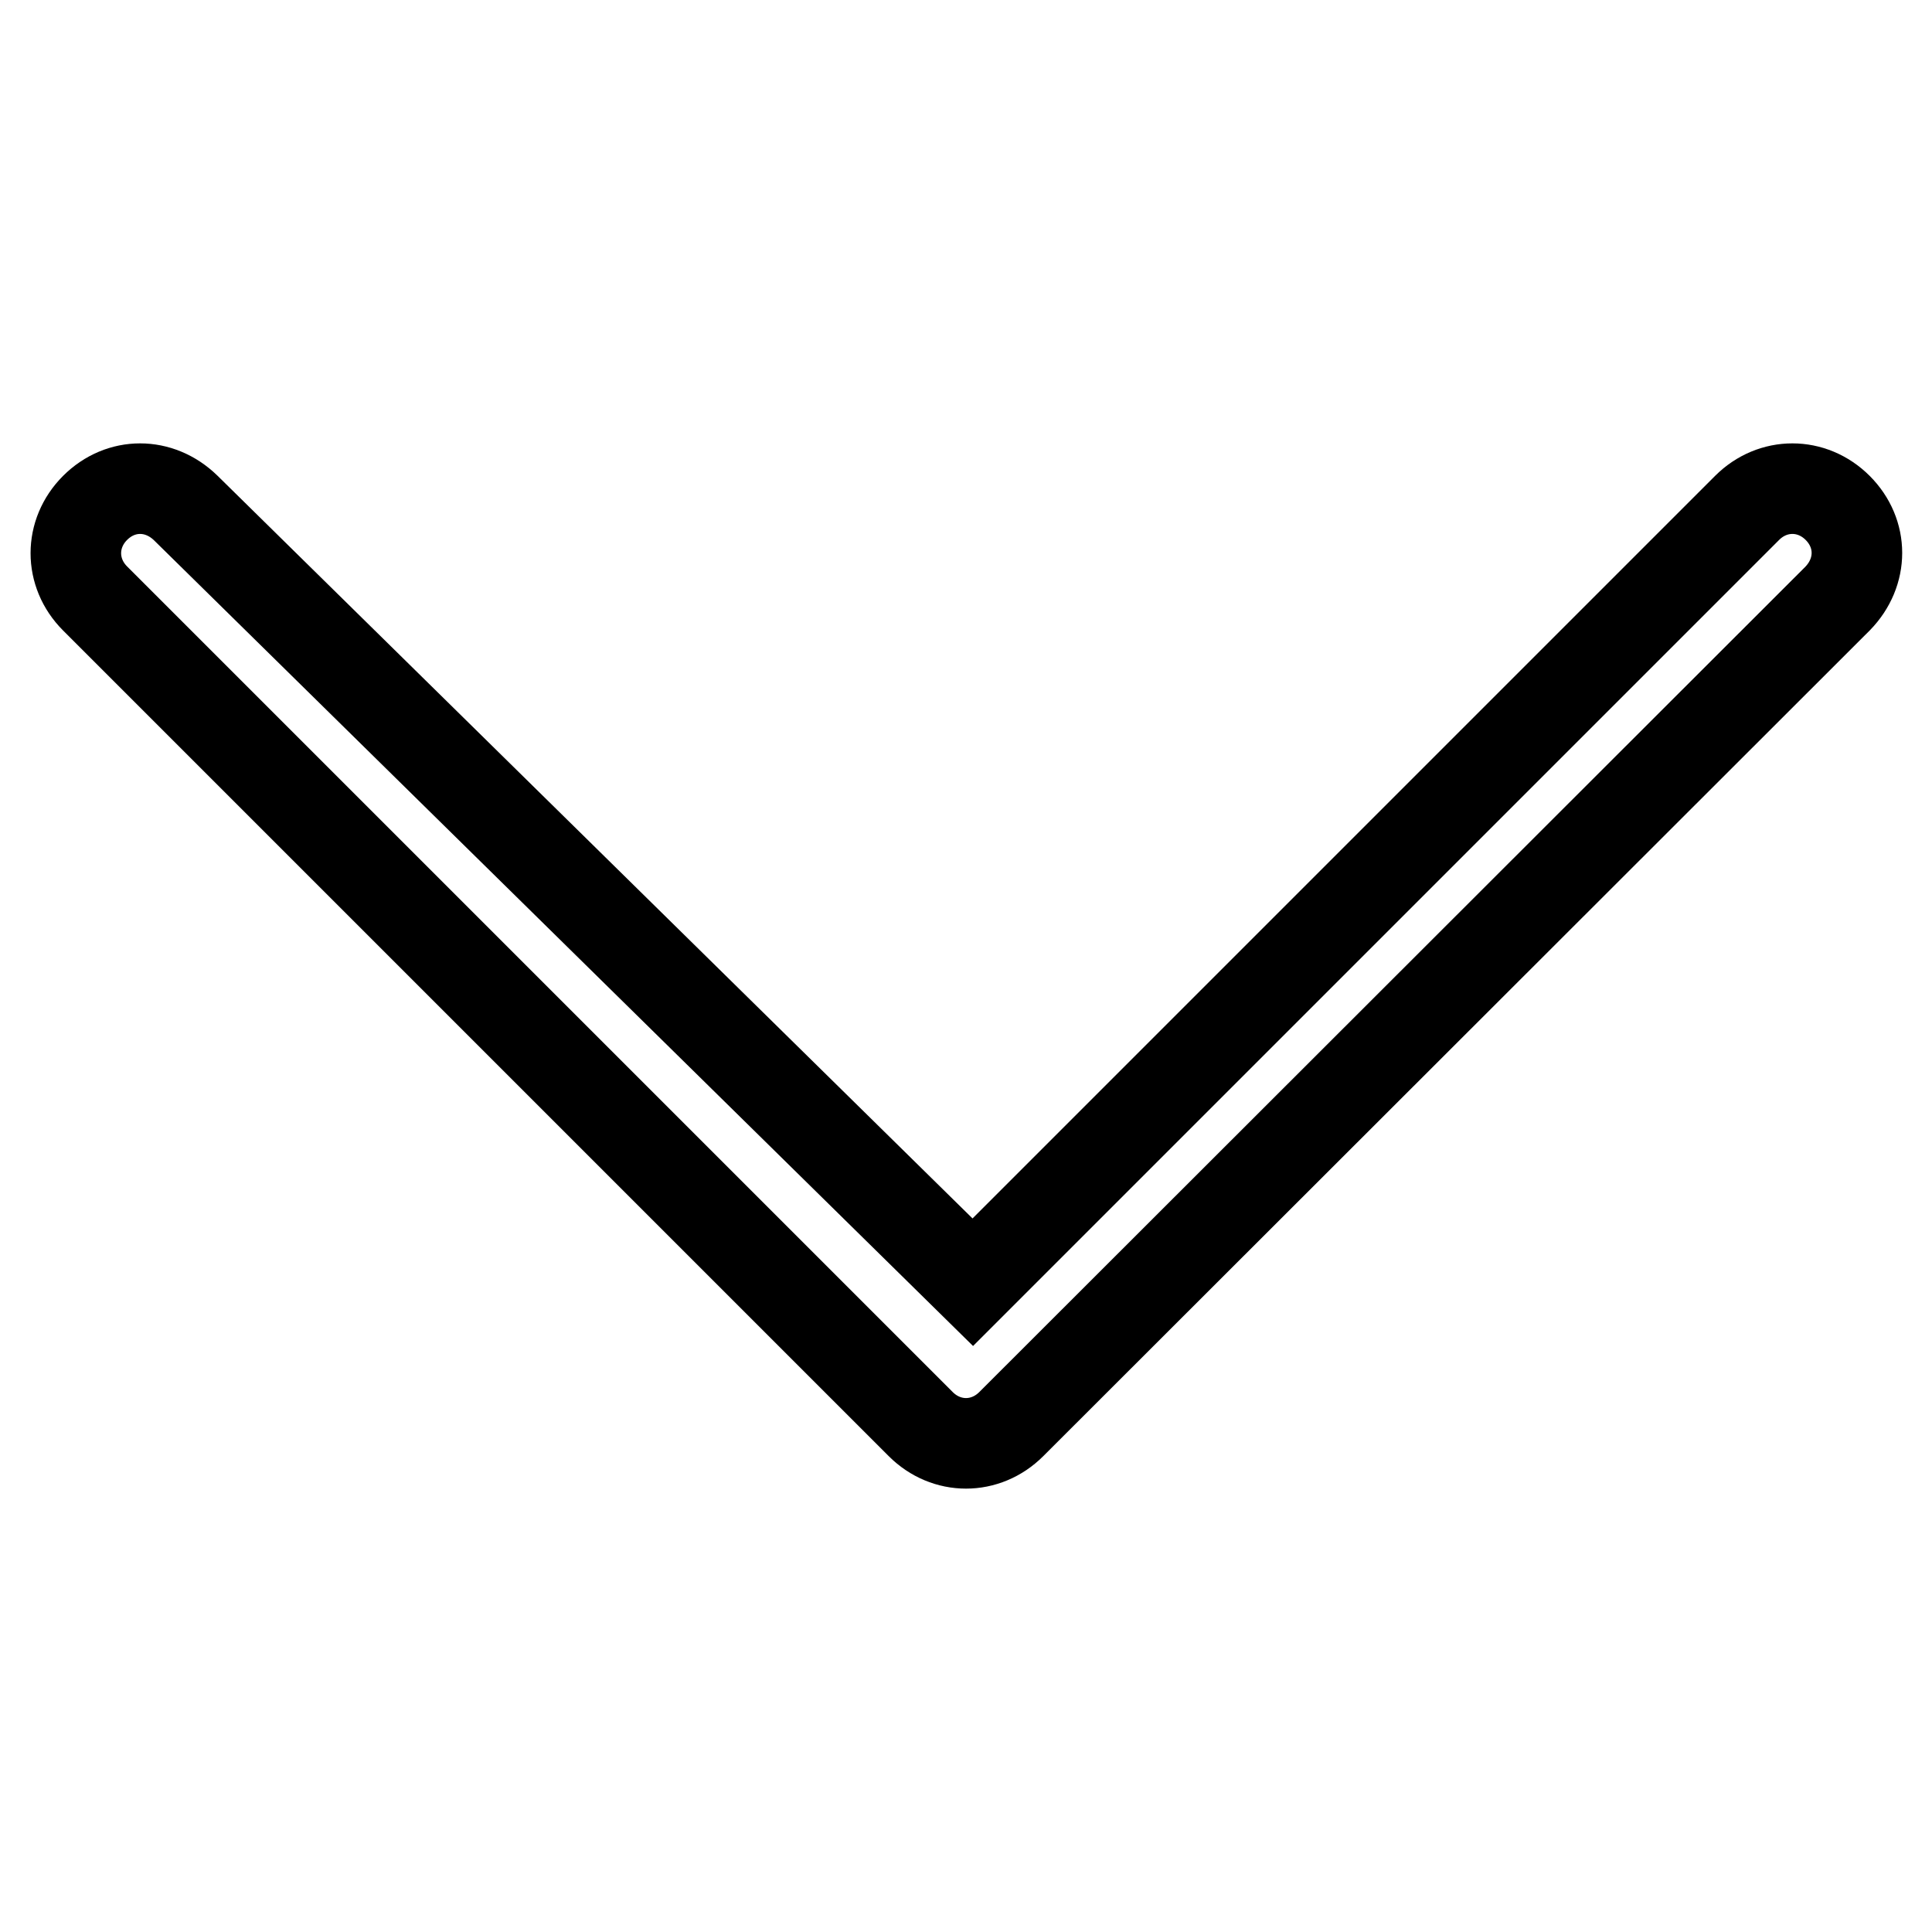 <?xml version="1.0" encoding="utf-8"?>
<!-- Svg Vector Icons : http://www.onlinewebfonts.com/icon -->
<!DOCTYPE svg PUBLIC "-//W3C//DTD SVG 1.1//EN" "http://www.w3.org/Graphics/SVG/1.1/DTD/svg11.dtd">
<svg version="1.1" xmlns="http://www.w3.org/2000/svg" xmlns:xlink="http://www.w3.org/1999/xlink" x="0px" y="0px" viewBox="0 0 256 256" enable-background="new 0 0 256 256" xml:space="preserve">
<g> <path stroke-width="12" fill-opacity="0" stroke="#000000"  d="M128.9,169.9L231.5,67.3c3.4-3.4,8.6-3.4,12,0c3.4,3.4,3.4,8.5,0,12L134,188.7c-3.4,3.4-8.6,3.4-12,0 L12.6,79.3c-3.4-3.4-3.4-8.6,0-12c3.4-3.4,8.5-3.4,12,0L128.9,169.9L128.9,169.9z"/></g>
</svg>